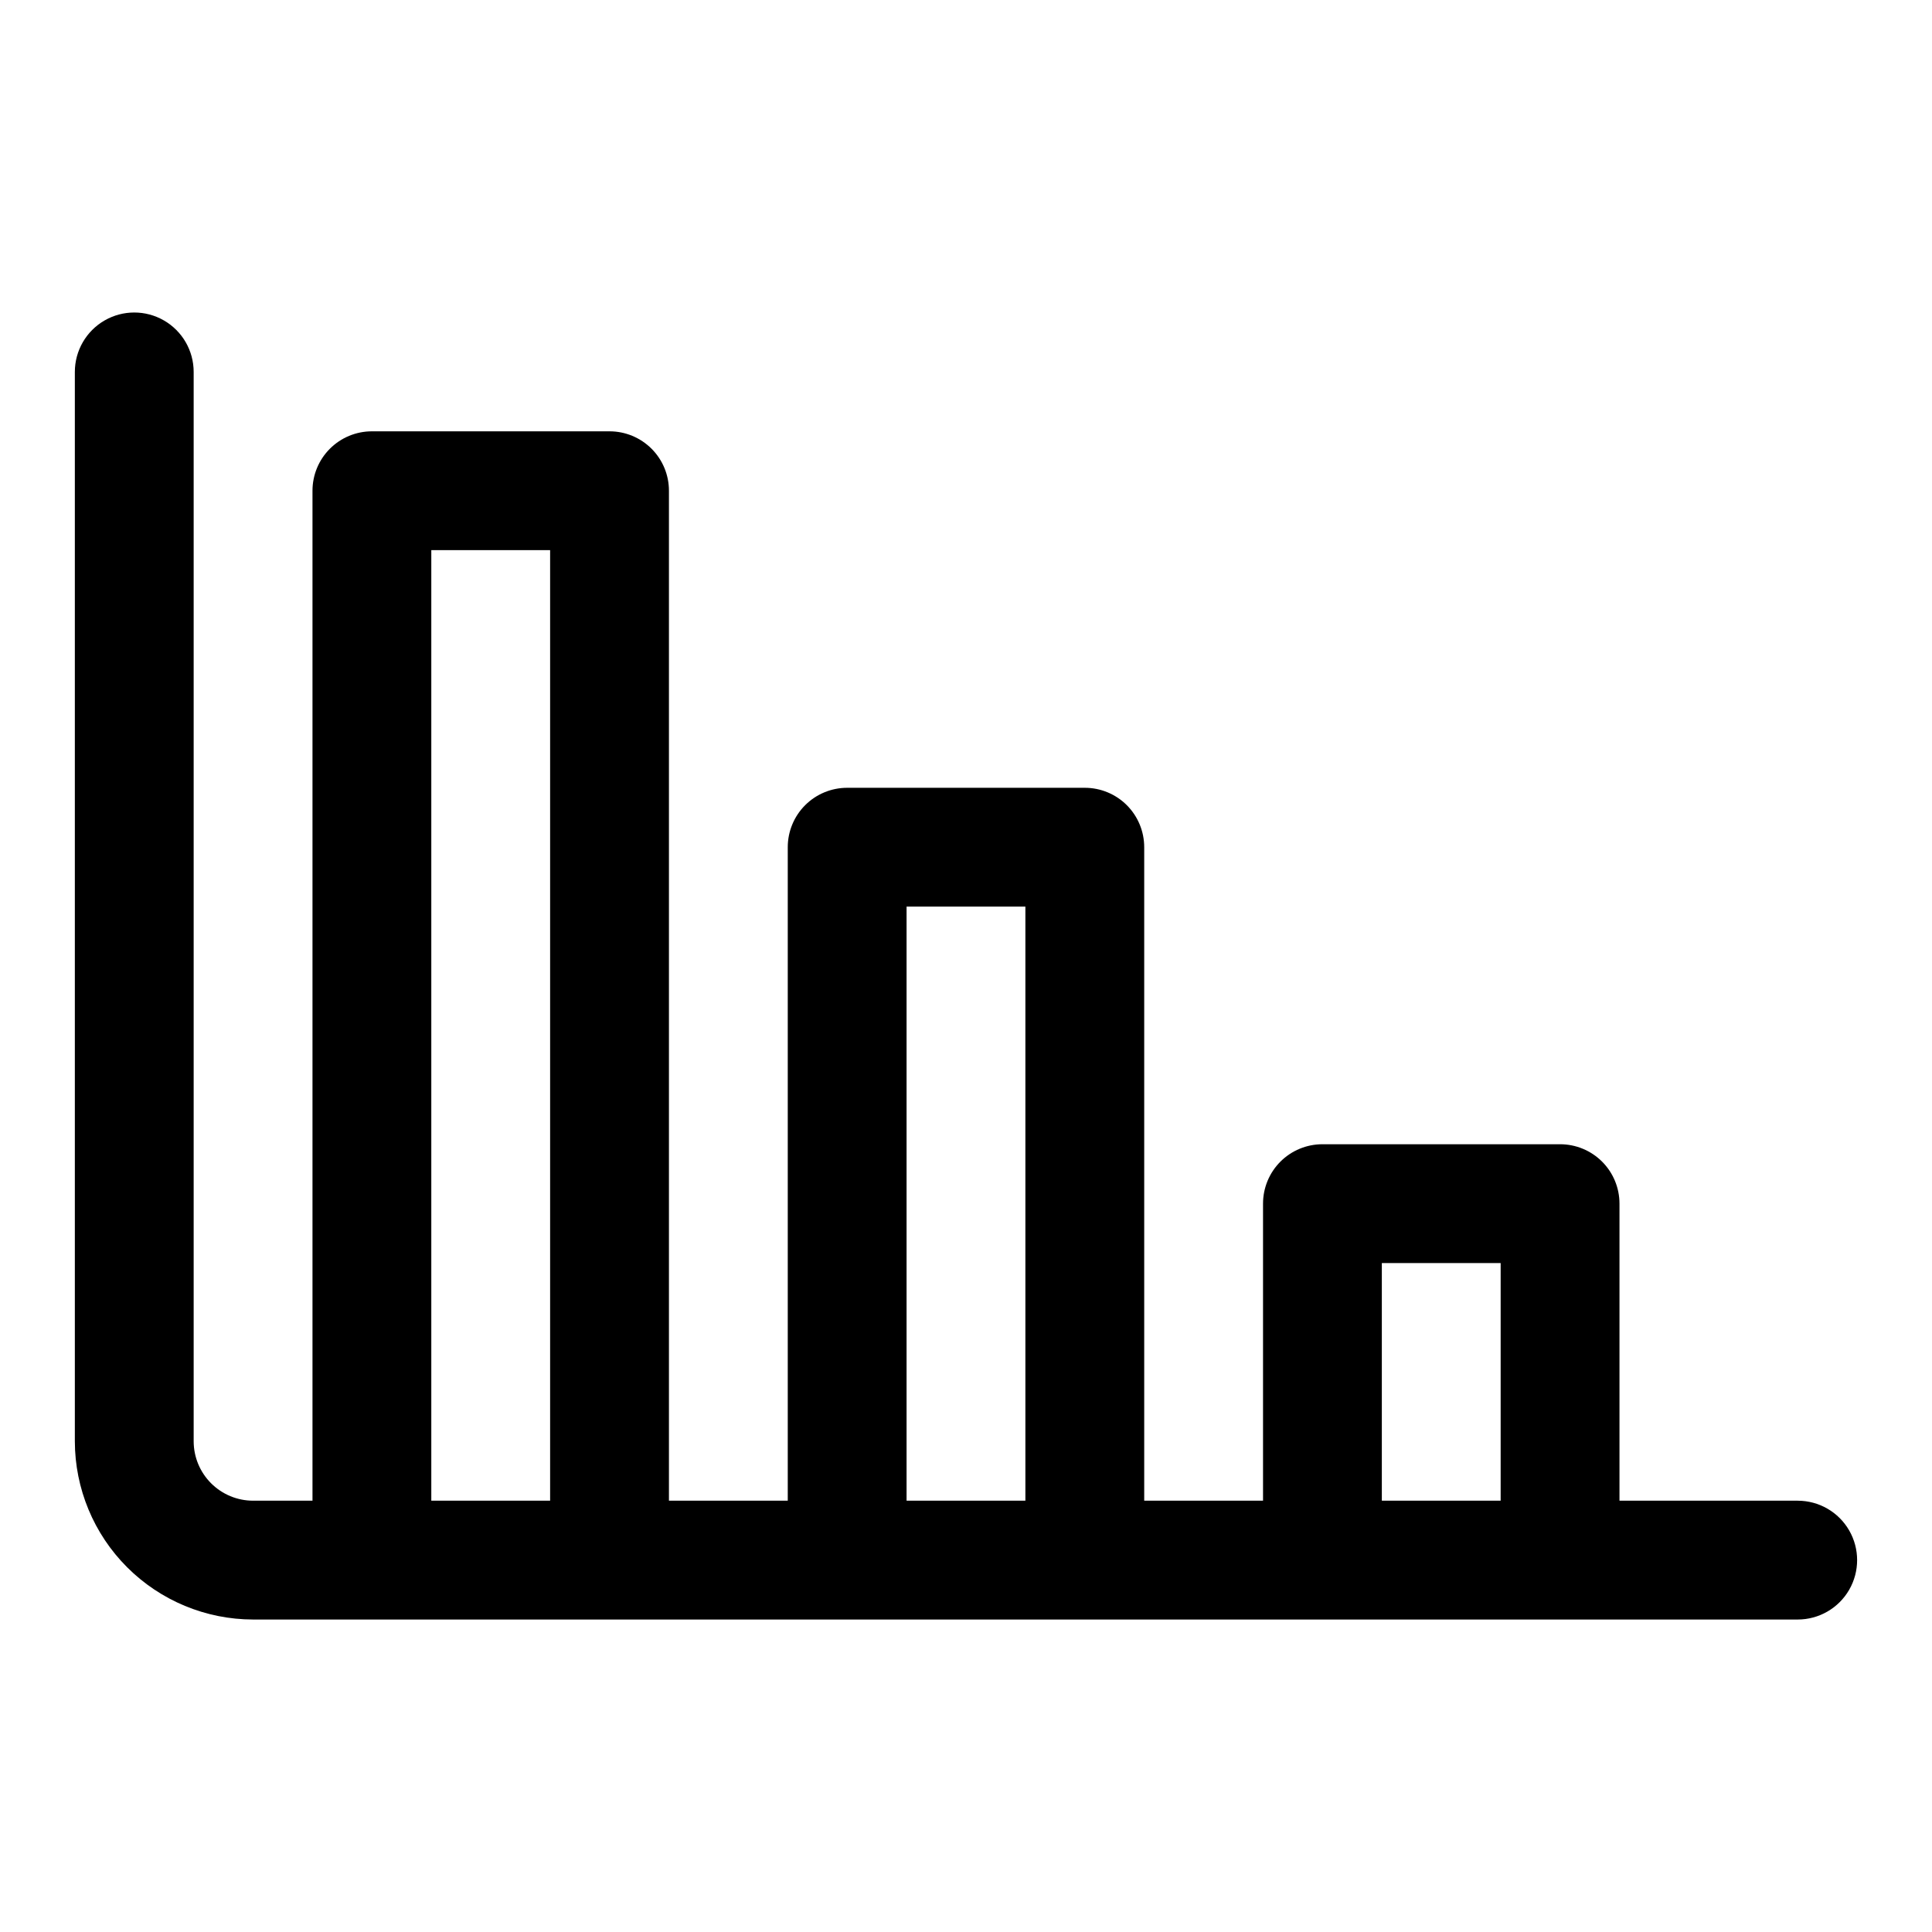 <?xml version="1.0" encoding="UTF-8"?>
<!-- Uploaded to: ICON Repo, www.svgrepo.com, Generator: ICON Repo Mixer Tools -->
<svg fill="#000000" width="800px" height="800px" version="1.1" viewBox="144 144 512 512" xmlns="http://www.w3.org/2000/svg">
 <path d="m620.41 541.7h-47.23v-78.719c0-4.18-1.656-8.184-4.609-11.137s-6.961-4.609-11.137-4.609h-62.977c-4.176 0-8.18 1.656-11.133 4.609s-4.609 6.957-4.609 11.137v78.719h-31.488v-173.18c0-4.176-1.656-8.184-4.609-11.137s-6.957-4.609-11.133-4.609h-62.977c-4.176 0-8.184 1.656-11.137 4.609s-4.609 6.961-4.609 11.137v173.18h-31.488v-267.65c0.004-4.176-1.656-8.184-4.609-11.133-2.953-2.953-6.957-4.613-11.133-4.613h-62.977c-4.176 0-8.184 1.66-11.133 4.613-2.953 2.949-4.613 6.957-4.613 11.133v267.65h-15.742c-4.176-0.004-8.176-1.664-11.129-4.617-2.953-2.949-4.613-6.953-4.617-11.129v-283.39c0-5.625-3-10.824-7.871-13.637s-10.871-2.812-15.742 0c-4.871 2.812-7.875 8.012-7.875 13.637v283.39c0.016 12.523 4.996 24.531 13.852 33.383 8.855 8.855 20.859 13.836 33.383 13.852h409.34c5.625 0 10.824-3 13.637-7.871s2.812-10.875 0-15.746-8.012-7.871-13.637-7.871zm-362.11 0v-251.91h31.488v251.91zm125.95 0v-157.44h31.488v157.44zm125.95 0v-62.977h31.488v62.977z"/>
</svg>
